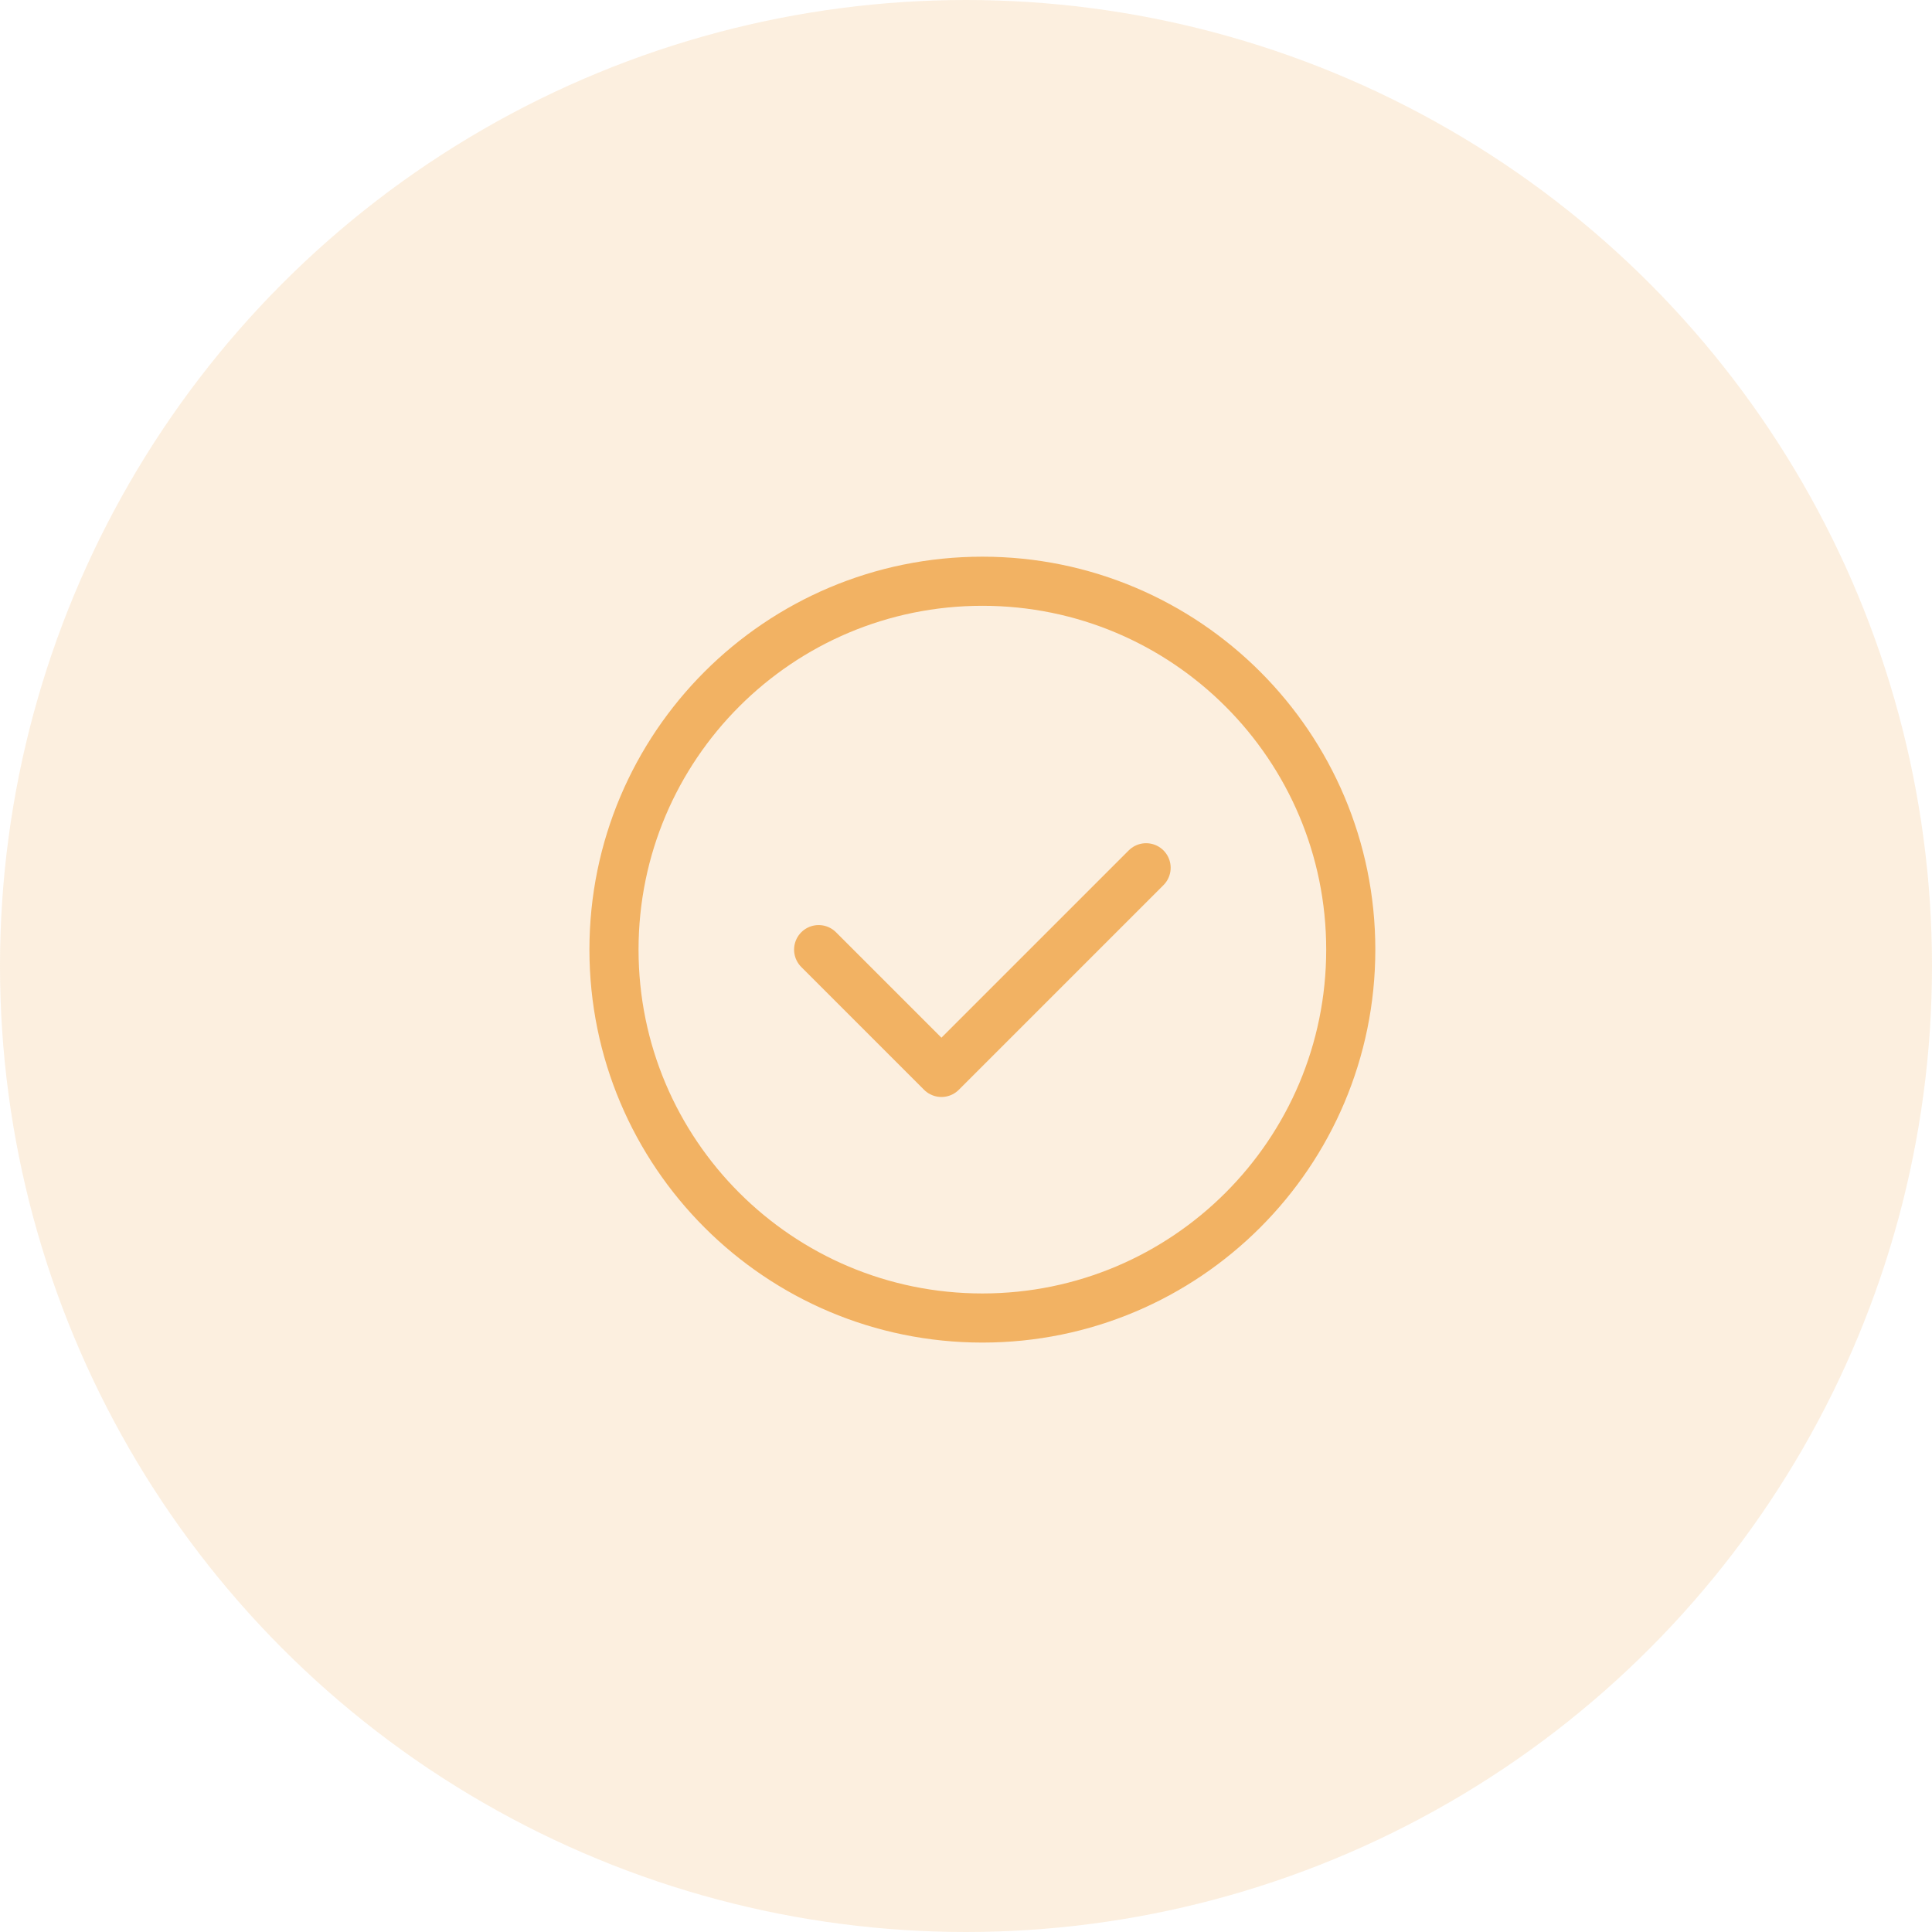 <svg xmlns="http://www.w3.org/2000/svg" width="59" height="59" viewBox="0 0 59 59" fill="none"><circle cx="29.5" cy="29.5" r="29.5" fill="#F2B263" fill-opacity="0.2"></circle><path fill-rule="evenodd" clip-rule="evenodd" d="M30 40.25V40.25C23.786 40.25 18.75 35.214 18.75 29V29C18.75 22.786 23.786 17.75 30 17.75V17.75C36.214 17.75 41.25 22.786 41.25 29V29C41.25 35.214 36.214 40.25 30 40.25Z" stroke="#F2B263" stroke-width="1.5" stroke-linecap="round" stroke-linejoin="round"></path><path d="M35 26.5L28.75 32.75L25 29" stroke="#F2B263" stroke-width="1.5" stroke-linecap="round" stroke-linejoin="round"></path></svg>